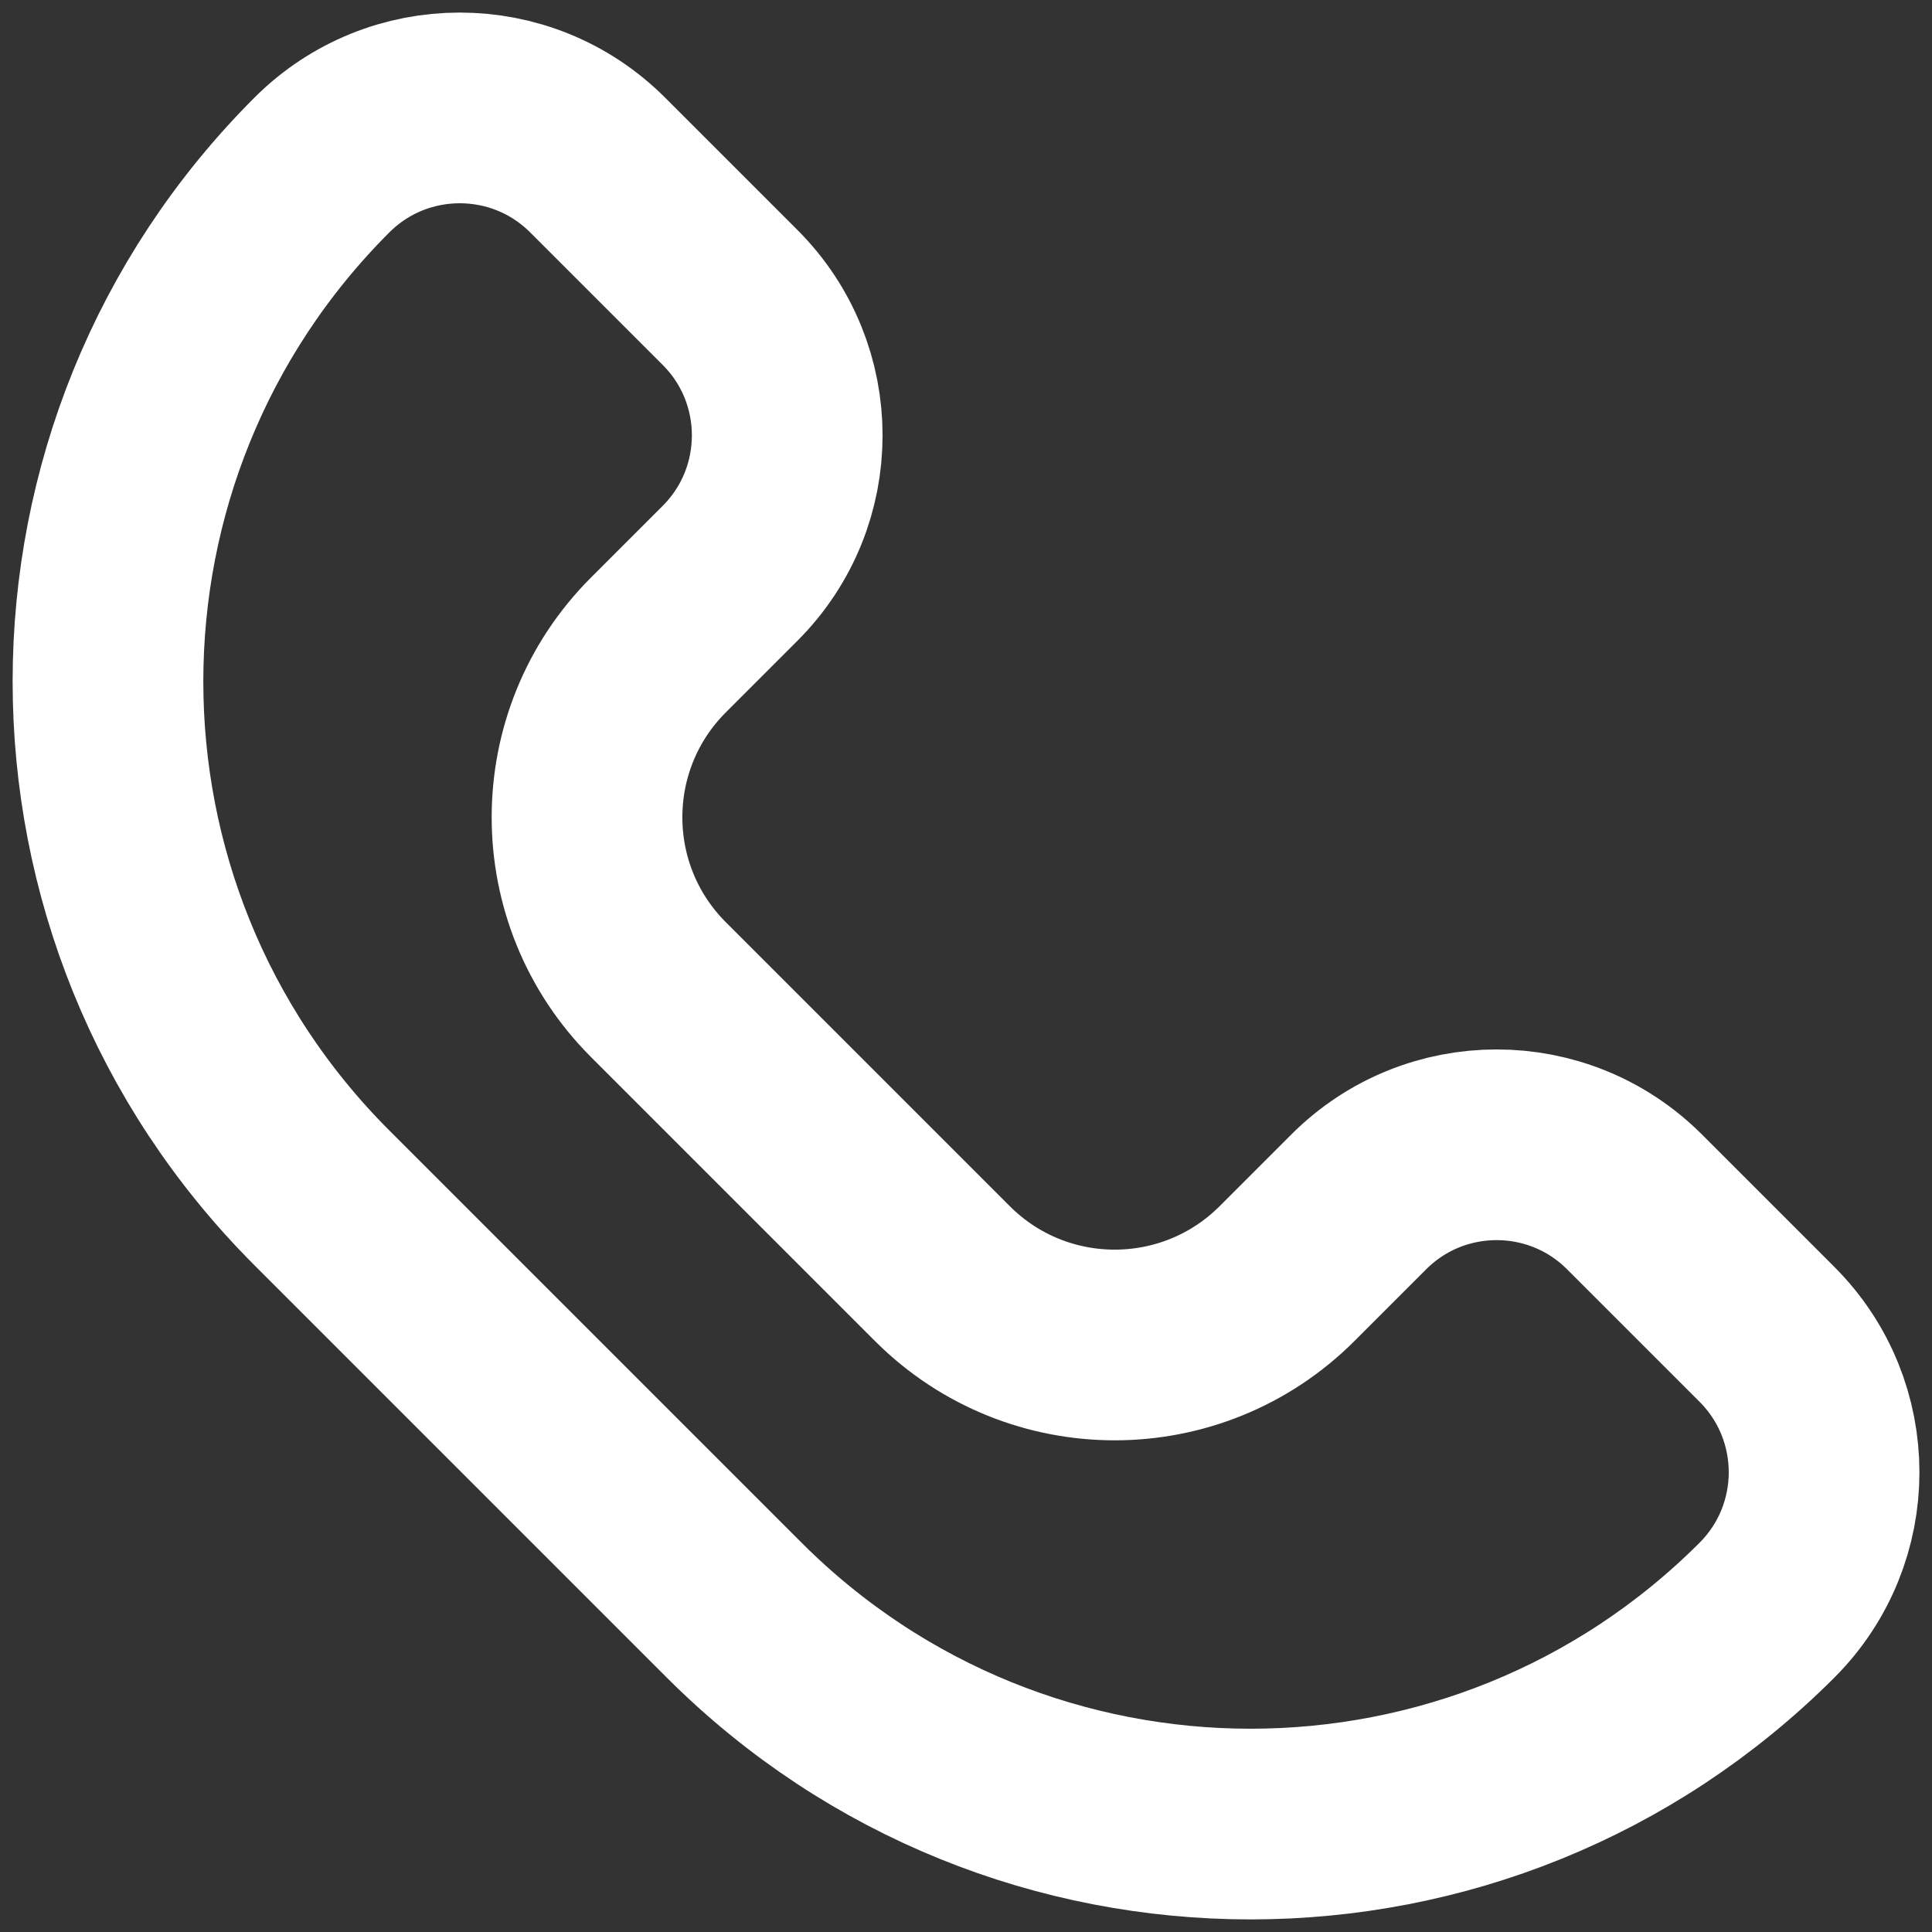 <?xml version="1.0" encoding="UTF-8"?>
<svg xmlns="http://www.w3.org/2000/svg" viewBox="0 0 500 500">
  <rect x="0" y="0" width="500" height="500" fill="#333333" stroke="none"/>
  <defs>
    <style>
      .cls-1 {
        stroke-width: 0px;
      }

      .cls-1, .cls-2 {
        fill: none;
      }

      .cls-2 {
        stroke: #fff;
        stroke-linecap: round;
        stroke-linejoin: round;
        stroke-width: 49.35px;
      }
    </style>
  </defs>
  <g id="svg">
    <rect class="cls-1" y="0" width="500" height="500"></rect>
  </g>
  <g id="_レイヤー_2" data-name="レイヤー 2">
    <path class="cls-2" d="M457.29,345.33l-34.28-34.28c-19.71-19.71-51.66-19.71-71.37,0l-18.55,18.55c-24.64,24.64-64.58,24.64-89.21,0l-73.48-73.48c-24.64-24.64-24.64-64.58,0-89.21l18.55-18.55c19.71-19.71,19.71-51.66,0-71.37l-34.28-34.28c-19.71-19.71-51.66-19.71-71.37,0h0c-73.81,73.82-73.81,193.48,0,267.29,26.68,26.68,80.03,80.03,106.71,106.71,73.81,73.81,193.47,73.81,267.28,0h0c19.71-19.72,19.71-51.67,0-71.38Z"></path>
  </g>
</svg>
